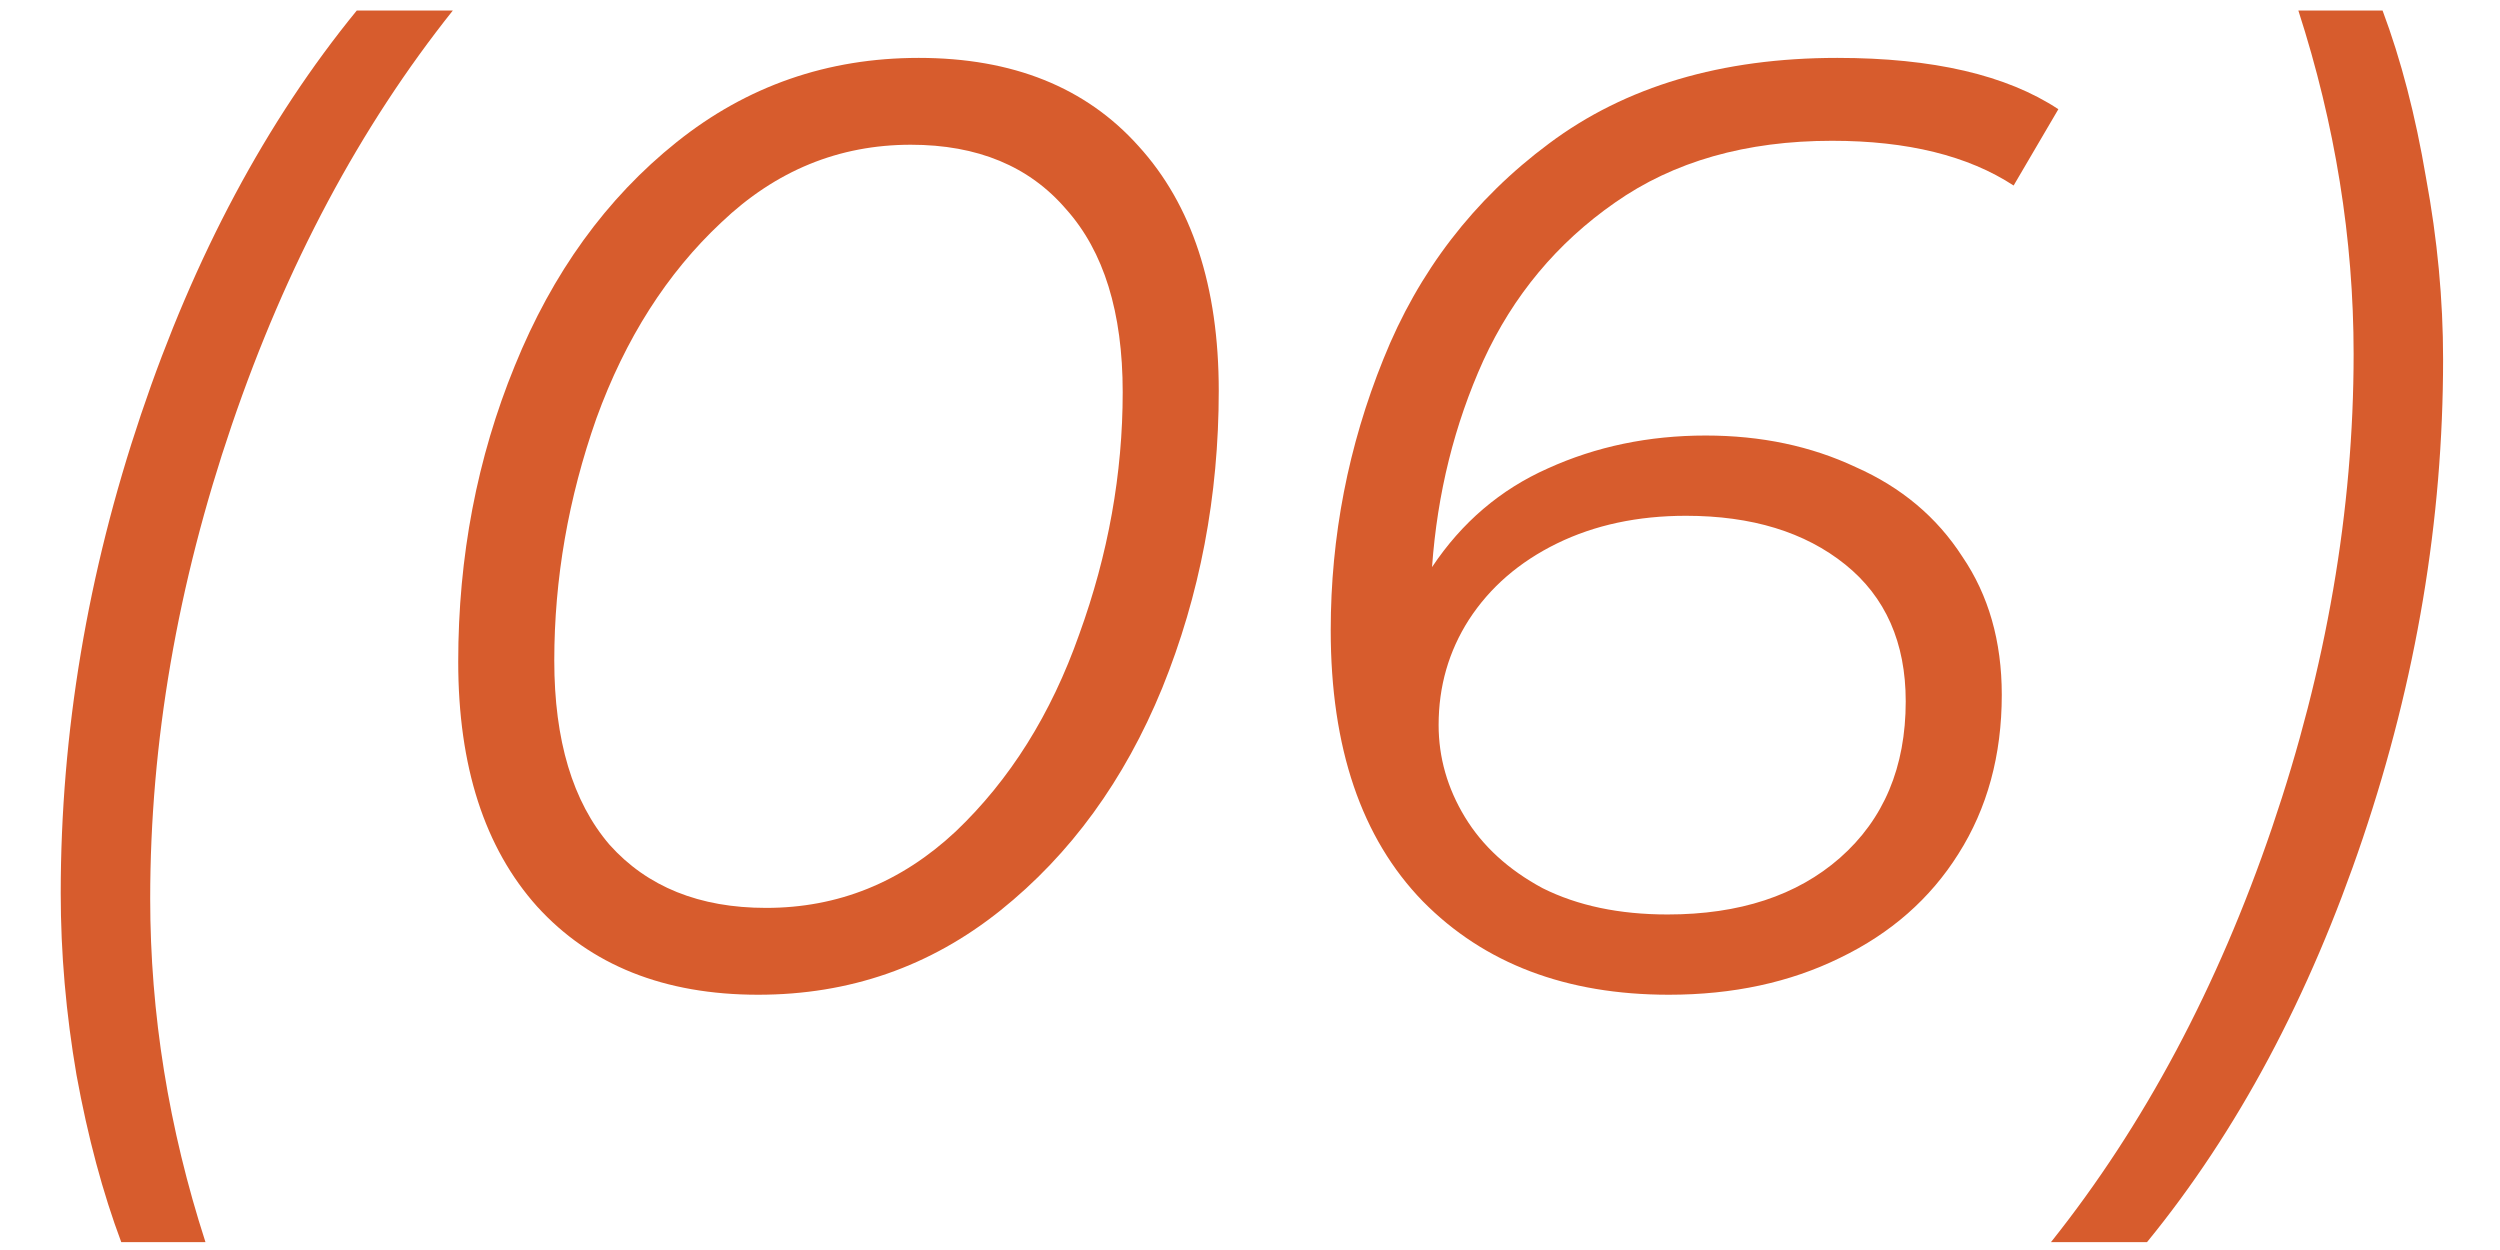 <?xml version="1.0" encoding="UTF-8"?> <svg xmlns="http://www.w3.org/2000/svg" width="38" height="19" viewBox="0 0 38 19" fill="none"><path d="M1.843 18.88C1.563 18.133 1.336 17.287 1.163 16.34C1.003 15.407 0.923 14.487 0.923 13.58C0.923 11.14 1.33 8.713 2.143 6.3C2.956 3.887 4.05 1.84 5.423 0.16H6.883C5.47 1.933 4.35 4.033 3.523 6.46C2.696 8.887 2.283 11.287 2.283 13.66C2.283 15.407 2.563 17.147 3.123 18.88H1.843Z" fill="#D75C2D"></path><path d="M11.525 15.12C10.098 15.12 8.978 14.673 8.165 13.78C7.365 12.887 6.965 11.647 6.965 10.06C6.965 8.46 7.252 6.96 7.825 5.56C8.398 4.147 9.218 3.013 10.285 2.16C11.351 1.307 12.578 0.88 13.965 0.88C15.392 0.88 16.505 1.327 17.305 2.22C18.118 3.113 18.525 4.353 18.525 5.94C18.525 7.54 18.238 9.047 17.665 10.46C17.091 11.86 16.271 12.987 15.205 13.84C14.138 14.693 12.912 15.12 11.525 15.12ZM11.645 13.8C12.738 13.8 13.698 13.413 14.525 12.64C15.352 11.853 15.978 10.853 16.405 9.64C16.845 8.427 17.065 7.2 17.065 5.96C17.065 4.747 16.778 3.82 16.205 3.18C15.645 2.527 14.858 2.2 13.845 2.2C12.752 2.2 11.791 2.593 10.965 3.38C10.138 4.153 9.505 5.147 9.065 6.36C8.638 7.573 8.425 8.8 8.425 10.04C8.425 11.253 8.705 12.187 9.265 12.84C9.838 13.48 10.632 13.8 11.645 13.8Z" fill="#D75C2D"></path><path d="M27.847 2.14C26.54 2.14 25.44 2.453 24.547 3.08C23.667 3.693 23 4.493 22.547 5.48C22.107 6.453 21.847 7.5 21.767 8.62C22.22 7.94 22.807 7.44 23.527 7.12C24.26 6.787 25.06 6.62 25.927 6.62C26.767 6.62 27.527 6.78 28.207 7.1C28.9 7.407 29.44 7.86 29.827 8.46C30.227 9.047 30.427 9.747 30.427 10.56C30.427 11.48 30.207 12.287 29.767 12.98C29.34 13.66 28.74 14.187 27.967 14.56C27.207 14.933 26.34 15.12 25.367 15.12C23.807 15.12 22.56 14.647 21.627 13.7C20.694 12.74 20.227 11.367 20.227 9.58C20.227 8.153 20.494 6.78 21.027 5.46C21.56 4.127 22.4 3.033 23.547 2.18C24.707 1.313 26.167 0.88 27.927 0.88C29.38 0.88 30.5 1.14 31.287 1.66L30.607 2.82C29.914 2.367 28.994 2.14 27.847 2.14ZM25.627 7.84C24.894 7.84 24.24 7.98 23.667 8.26C23.094 8.54 22.647 8.927 22.327 9.42C22.02 9.9 21.867 10.433 21.867 11.02C21.867 11.513 22 11.98 22.267 12.42C22.534 12.86 22.927 13.22 23.447 13.5C23.98 13.767 24.614 13.9 25.347 13.9C26.44 13.9 27.314 13.613 27.967 13.04C28.634 12.453 28.967 11.66 28.967 10.66C28.967 9.767 28.66 9.073 28.047 8.58C27.434 8.087 26.627 7.84 25.627 7.84Z" fill="#D75C2D"></path><path d="M31.175 18.88C32.588 17.107 33.708 15.007 34.535 12.58C35.361 10.153 35.775 7.753 35.775 5.38C35.775 3.633 35.495 1.893 34.935 0.16H36.215C36.495 0.907 36.715 1.753 36.875 2.7C37.048 3.633 37.135 4.553 37.135 5.46C37.135 7.9 36.728 10.327 35.915 12.74C35.101 15.153 34.008 17.2 32.635 18.88H31.175Z" fill="#D75C2D"></path></svg> 
